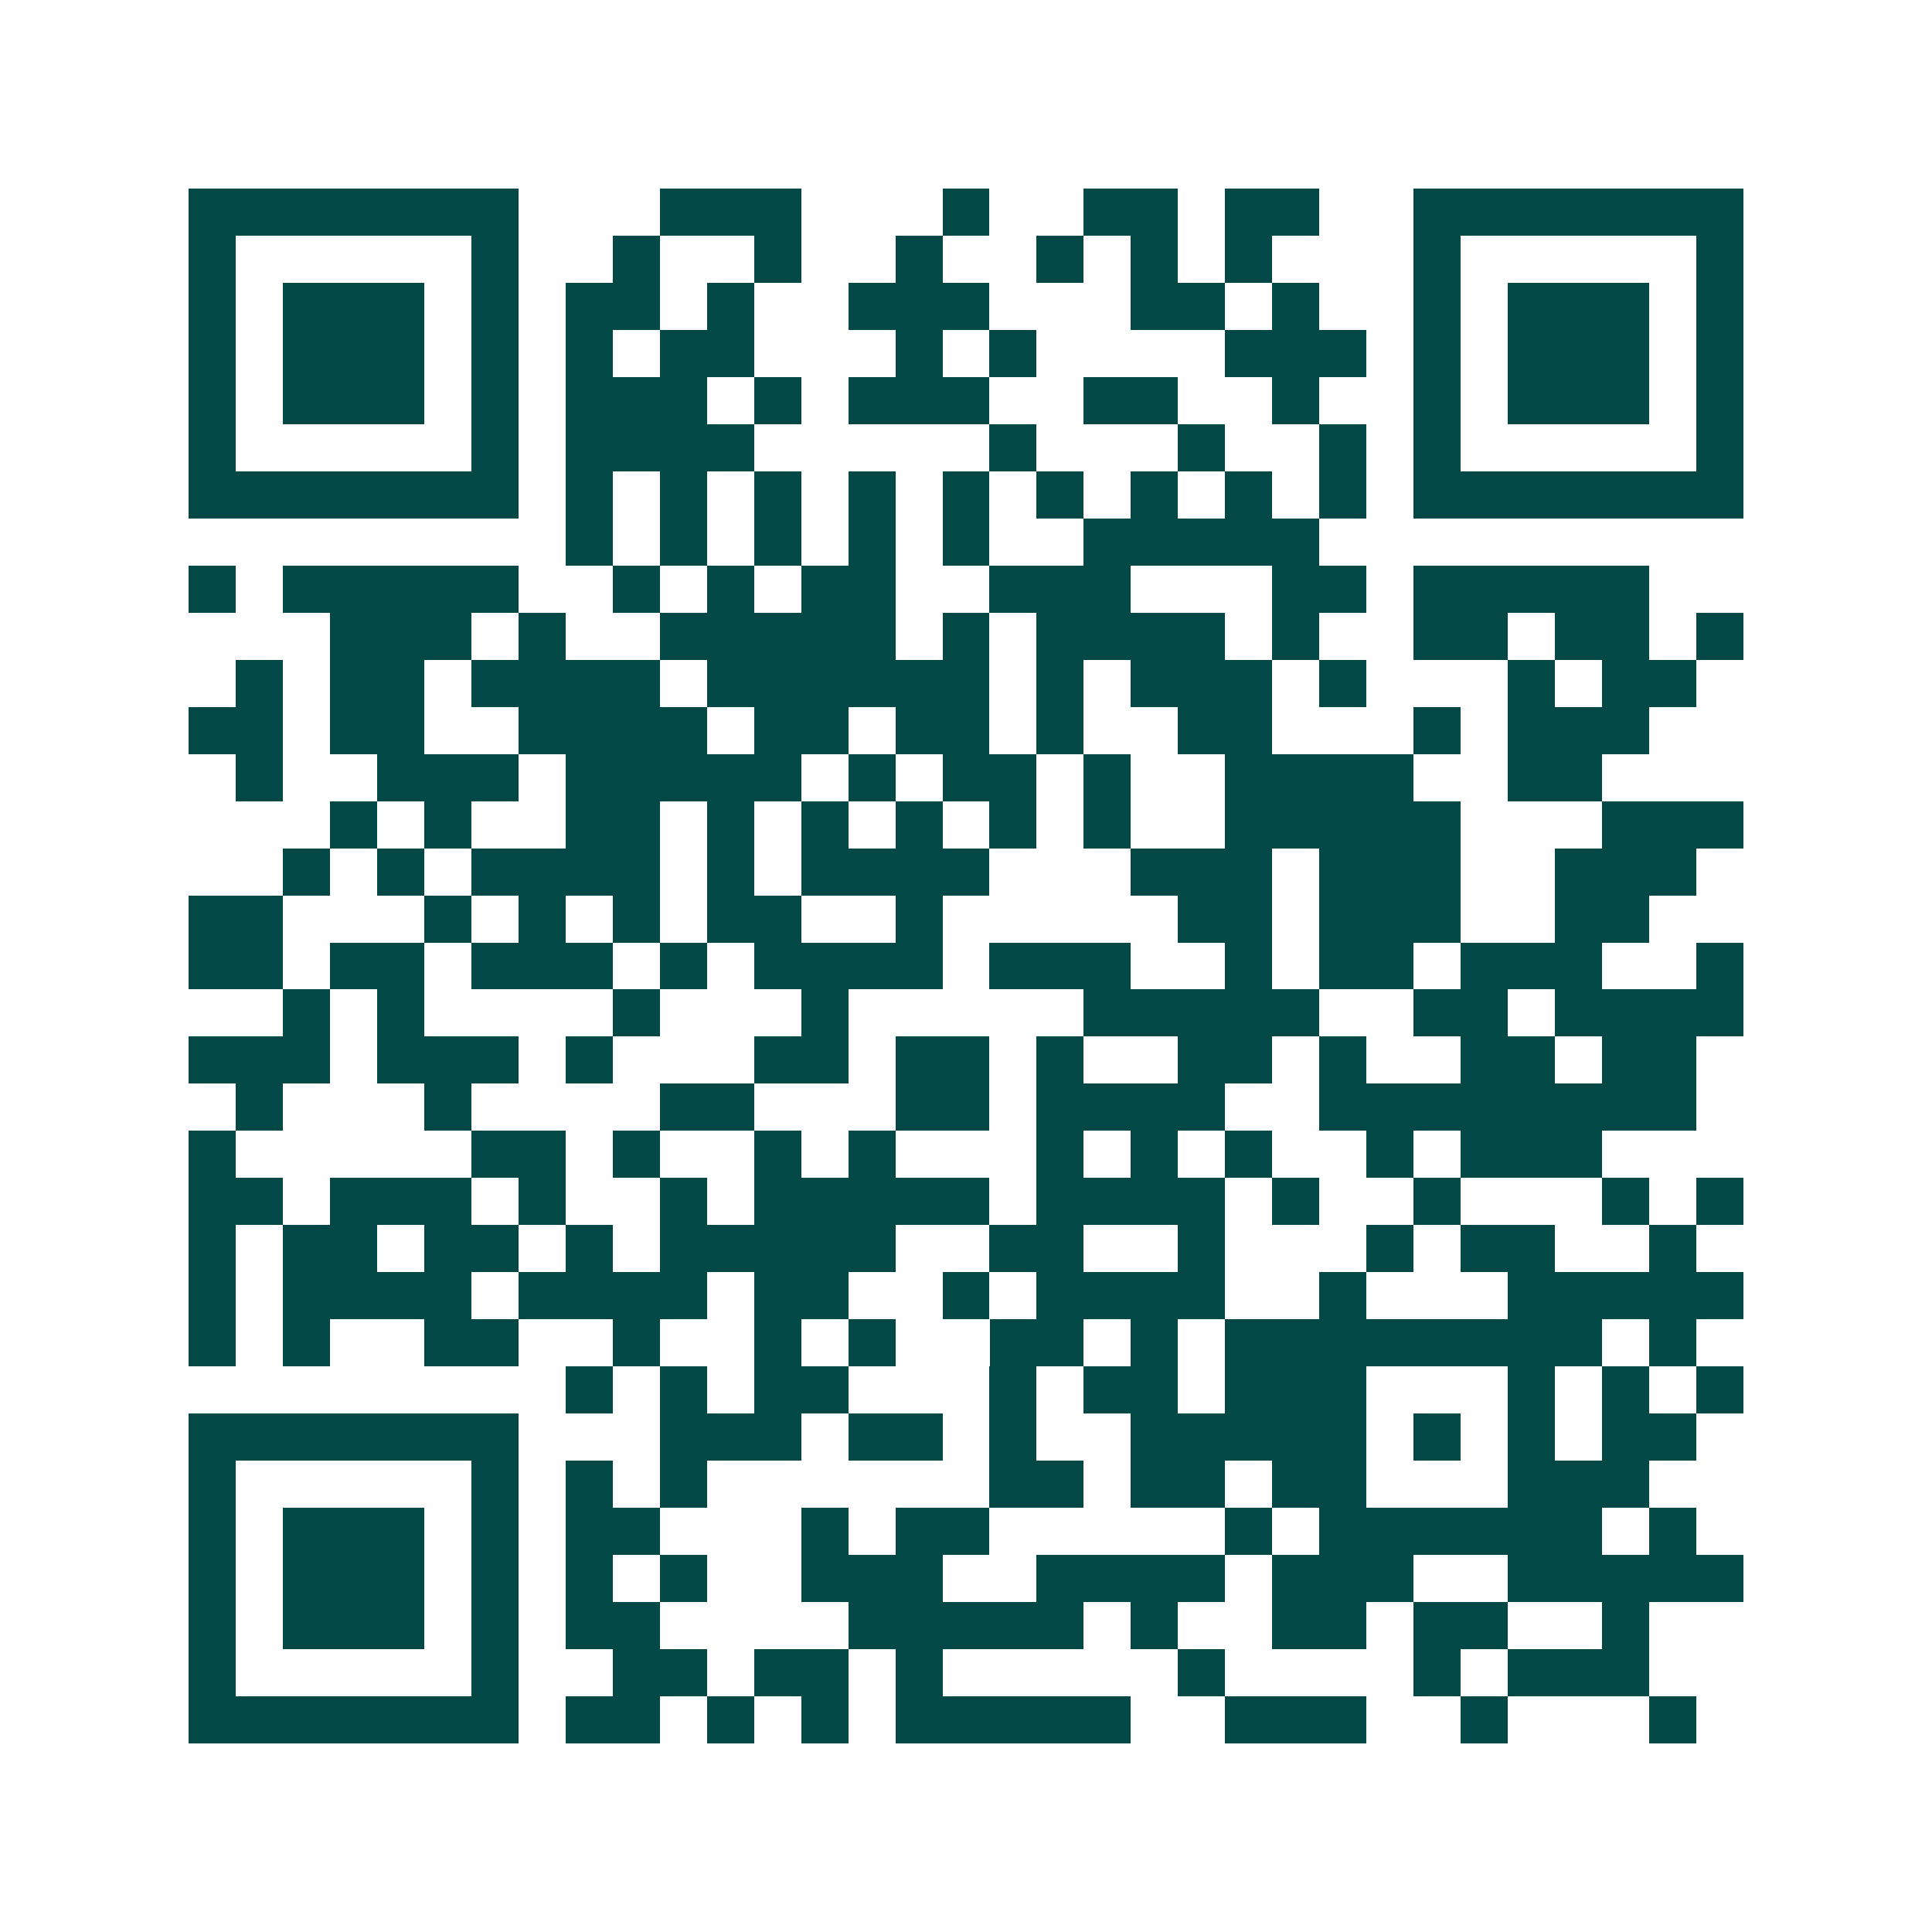 <svg xmlns="http://www.w3.org/2000/svg" width="200" height="200" viewBox="0 0 41 41" shape-rendering="crispEdges"><path fill="#ffffff" d="M0 0h41v41H0z"/><path stroke="#014847" d="M4 4.5h7m3 0h3m3 0h1m2 0h2m1 0h2m2 0h7M4 5.5h1m5 0h1m2 0h1m2 0h1m2 0h1m2 0h1m1 0h1m1 0h1m3 0h1m5 0h1M4 6.5h1m1 0h3m1 0h1m1 0h2m1 0h1m2 0h3m3 0h2m1 0h1m2 0h1m1 0h3m1 0h1M4 7.5h1m1 0h3m1 0h1m1 0h1m1 0h2m3 0h1m1 0h1m4 0h3m1 0h1m1 0h3m1 0h1M4 8.5h1m1 0h3m1 0h1m1 0h3m1 0h1m1 0h3m2 0h2m2 0h1m2 0h1m1 0h3m1 0h1M4 9.5h1m5 0h1m1 0h4m5 0h1m3 0h1m2 0h1m1 0h1m5 0h1M4 10.5h7m1 0h1m1 0h1m1 0h1m1 0h1m1 0h1m1 0h1m1 0h1m1 0h1m1 0h1m1 0h7M12 11.5h1m1 0h1m1 0h1m1 0h1m1 0h1m2 0h5M4 12.5h1m1 0h5m2 0h1m1 0h1m1 0h2m2 0h3m3 0h2m1 0h5M7 13.5h3m1 0h1m2 0h5m1 0h1m1 0h4m1 0h1m2 0h2m1 0h2m1 0h1M5 14.5h1m1 0h2m1 0h4m1 0h6m1 0h1m1 0h3m1 0h1m3 0h1m1 0h2M4 15.5h2m1 0h2m2 0h4m1 0h2m1 0h2m1 0h1m2 0h2m3 0h1m1 0h3M5 16.5h1m2 0h3m1 0h5m1 0h1m1 0h2m1 0h1m2 0h4m2 0h2M7 17.5h1m1 0h1m2 0h2m1 0h1m1 0h1m1 0h1m1 0h1m1 0h1m2 0h5m3 0h3M6 18.5h1m1 0h1m1 0h4m1 0h1m1 0h4m3 0h3m1 0h3m2 0h3M4 19.5h2m3 0h1m1 0h1m1 0h1m1 0h2m2 0h1m5 0h2m1 0h3m2 0h2M4 20.5h2m1 0h2m1 0h3m1 0h1m1 0h4m1 0h3m2 0h1m1 0h2m1 0h3m2 0h1M6 21.5h1m1 0h1m4 0h1m3 0h1m5 0h5m2 0h2m1 0h4M4 22.5h3m1 0h3m1 0h1m3 0h2m1 0h2m1 0h1m2 0h2m1 0h1m2 0h2m1 0h2M5 23.5h1m3 0h1m4 0h2m3 0h2m1 0h4m2 0h8M4 24.5h1m5 0h2m1 0h1m2 0h1m1 0h1m3 0h1m1 0h1m1 0h1m2 0h1m1 0h3M4 25.5h2m1 0h3m1 0h1m2 0h1m1 0h5m1 0h4m1 0h1m2 0h1m3 0h1m1 0h1M4 26.5h1m1 0h2m1 0h2m1 0h1m1 0h5m2 0h2m2 0h1m3 0h1m1 0h2m2 0h1M4 27.5h1m1 0h4m1 0h4m1 0h2m2 0h1m1 0h4m2 0h1m3 0h5M4 28.5h1m1 0h1m2 0h2m2 0h1m2 0h1m1 0h1m2 0h2m1 0h1m1 0h8m1 0h1M12 29.5h1m1 0h1m1 0h2m3 0h1m1 0h2m1 0h3m3 0h1m1 0h1m1 0h1M4 30.5h7m3 0h3m1 0h2m1 0h1m2 0h5m1 0h1m1 0h1m1 0h2M4 31.5h1m5 0h1m1 0h1m1 0h1m6 0h2m1 0h2m1 0h2m3 0h3M4 32.5h1m1 0h3m1 0h1m1 0h2m3 0h1m1 0h2m5 0h1m1 0h6m1 0h1M4 33.5h1m1 0h3m1 0h1m1 0h1m1 0h1m2 0h3m2 0h4m1 0h3m2 0h5M4 34.5h1m1 0h3m1 0h1m1 0h2m4 0h5m1 0h1m2 0h2m1 0h2m2 0h1M4 35.5h1m5 0h1m2 0h2m1 0h2m1 0h1m5 0h1m4 0h1m1 0h3M4 36.5h7m1 0h2m1 0h1m1 0h1m1 0h5m2 0h3m2 0h1m3 0h1"/></svg>
